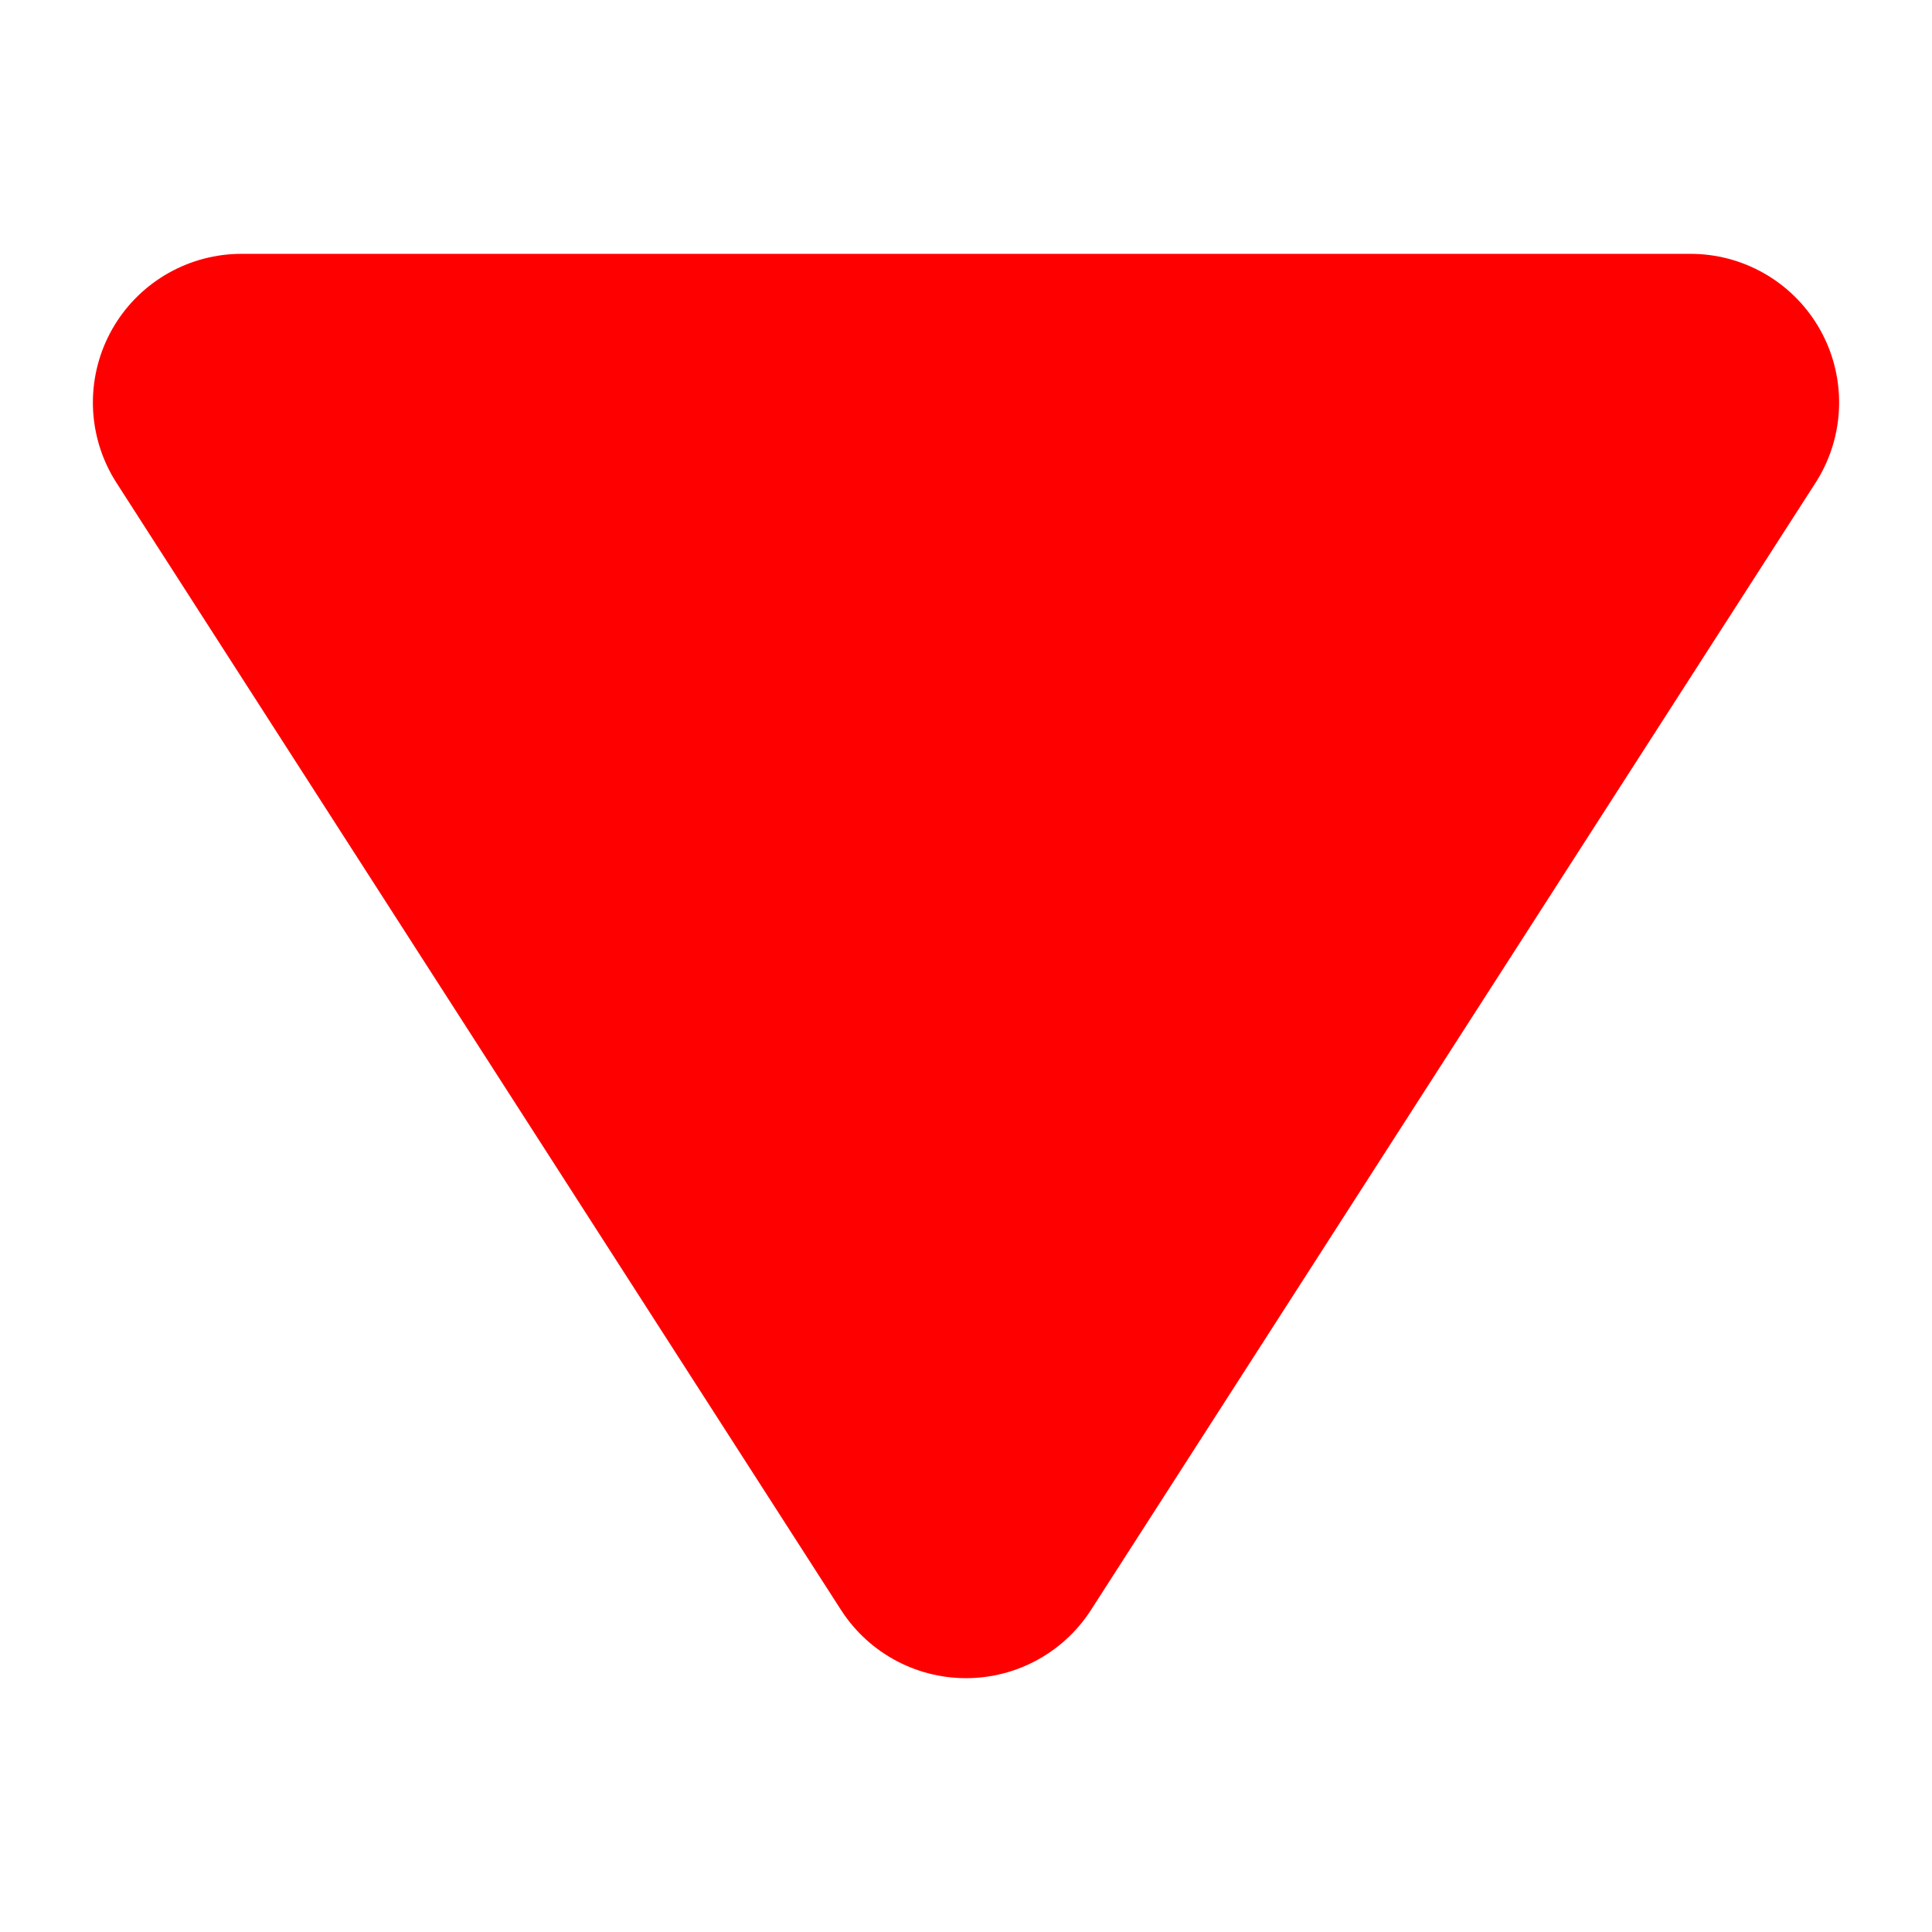<svg width="13" height="13" viewBox="0 0 13 13" fill="none" xmlns="http://www.w3.org/2000/svg">
<g clip-path="url(#clip0_337_343)">
<path d="M11.375 2.708L6.5 10.292L1.625 2.708L11.375 2.708Z" fill="#FF0000" stroke="#FF0000" stroke-width="2" stroke-linecap="round" stroke-linejoin="round"/>
</g>
<defs>
<clipPath id="clip0_337_343">
<rect width="13" height="13" fill="white" transform="translate(13) rotate(90)"/>
</clipPath>
</defs>
</svg>
